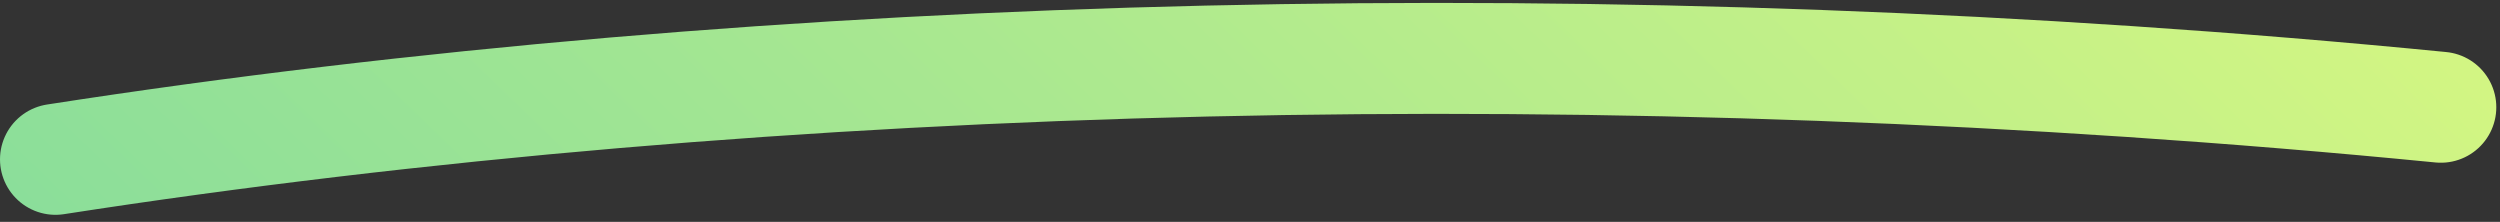 <svg width="338" height="30" viewBox="0 0 338 30" fill="none" xmlns="http://www.w3.org/2000/svg">
<rect x="0" y="0" width="338" height="30" fill="#333333" stroke="none"/>
<path d="M330 14.5C218 3.5 104.5 6.5 7.5 21.544" stroke="url(#paint0_linear_1612_19195)" stroke-width="15" stroke-linecap="round"/>
<defs>
<linearGradient id="paint0_linear_1612_19195" x1="-22.609" y1="107.528" x2="240.549" y2="-165.03" gradientUnits="userSpaceOnUse">
<stop stop-color="#75D7A1"/>
<stop offset="1" stop-color="#E4FB7D"/>
</linearGradient>
</defs>
</svg>
